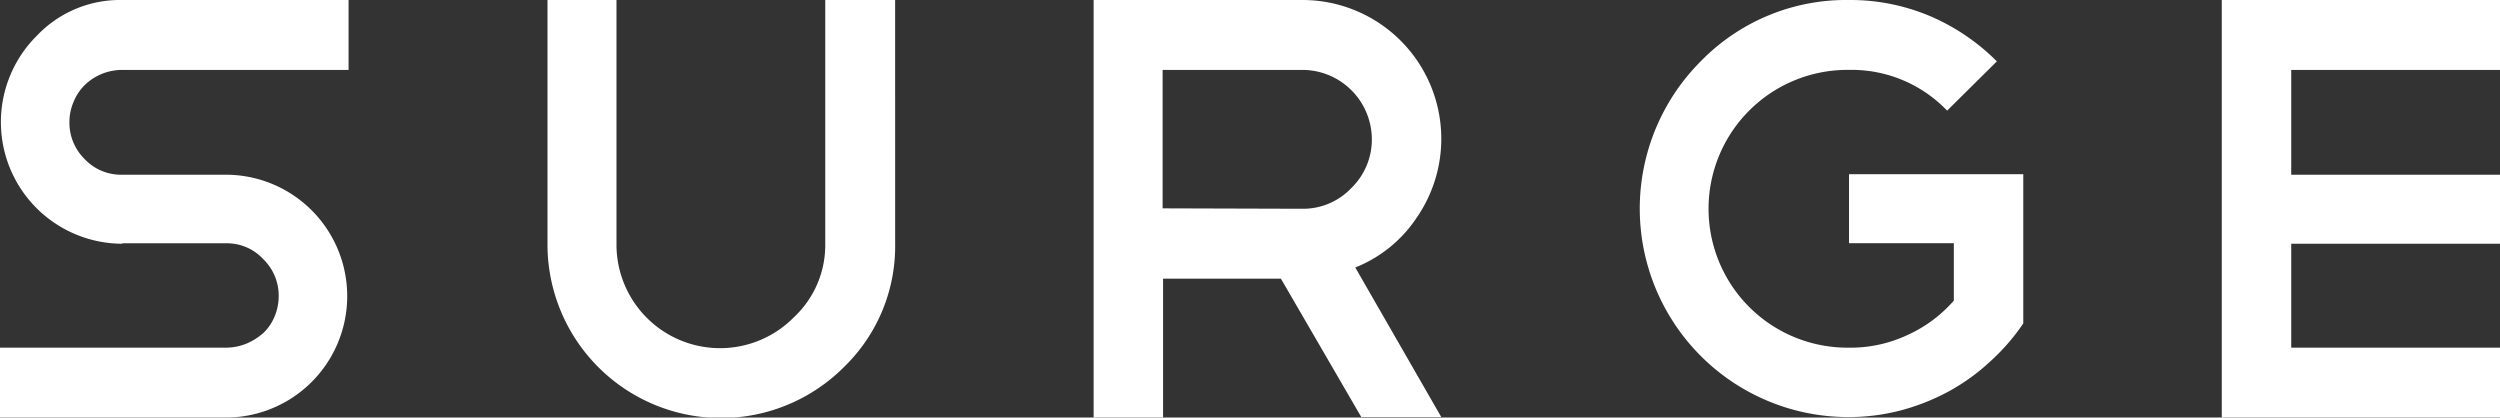 <svg xmlns="http://www.w3.org/2000/svg" width="143.702" height="24.002" viewBox="0 0 143.702 24.002">
  <rect x="0" y="0" width="143.702" height="24.002" fill="#333333" stroke="none"/>
  <g id="SURGE_Logo_pre_21_version_" data-name="SURGE Logo (pre 21 version)" transform="translate(-220.9 -556.7)">
    <path id="Pfad_406" data-name="Pfad 406" d="M227.931,570.71a6.993,6.993,0,0,1-4.945-11.924,6.594,6.594,0,0,1,4.945-2.086h13.005v4.018H227.931a3.132,3.132,0,0,0-1.185.232,3.078,3.078,0,0,0-.979.644,2.817,2.817,0,0,0-.644.979,2.878,2.878,0,0,0-.232,1.133,2.916,2.916,0,0,0,.876,2.137,2.858,2.858,0,0,0,2.137.9h5.975a6.979,6.979,0,1,1,0,13.958H220.9v-4.017h12.98a3.131,3.131,0,0,0,1.185-.232,3.5,3.5,0,0,0,.979-.618,2.712,2.712,0,0,0,.644-.953,3.037,3.037,0,0,0,.232-1.185,2.926,2.926,0,0,0-.9-2.112,2.842,2.842,0,0,0-2.112-.9h-5.975Z" transform="translate(0 0)" fill="#fff"/>
    <path id="Pfad_407" data-name="Pfad 407" d="M363.084,570.71a9.665,9.665,0,0,1-2.936,7.082A9.979,9.979,0,0,1,343.1,570.71V556.7h3.966v14.01a5.955,5.955,0,0,0,10.2,4.224,5.67,5.67,0,0,0,1.8-4.224V556.7h4.017Z" transform="translate(-90.73)" fill="#fff"/>
    <path id="Pfad_408" data-name="Pfad 408" d="M480.4,580.7l-4.636-7.983h-6.773V580.7H465v-24h12a7.978,7.978,0,0,1,6.567,12.516,7.606,7.606,0,0,1-3.528,2.859l4.945,8.6H480.4ZM477,560.718h-8.035v7.958L477,568.7a3.817,3.817,0,0,0,2.807-1.185,3.891,3.891,0,0,0,1.185-2.833A4,4,0,0,0,477,560.718Z" transform="translate(-181.237 0)" fill="#fff"/>
    <path id="Pfad_409" data-name="Pfad 409" d="M598.927,556.7a11.767,11.767,0,0,1,4.661.927,12.192,12.192,0,0,1,3.837,2.6l-2.859,2.833a7.6,7.6,0,0,0-5.64-2.343,7.984,7.984,0,1,0,0,15.967,7.667,7.667,0,0,0,3.348-.721,7.817,7.817,0,0,0,2.678-1.983v-3.3h-6.026v-3.966h10.018v8.576a12.045,12.045,0,0,1-1.931,2.215,11.735,11.735,0,0,1-2.369,1.7,12.566,12.566,0,0,1-2.73,1.082,11.791,11.791,0,0,1-3.013.386,11.982,11.982,0,0,1-8.473-20.474A11.666,11.666,0,0,1,598.927,556.7Z" transform="translate(-271.744 0)" fill="#fff"/>
    <path id="Pfad_410" data-name="Pfad 410" d="M732.793,556.7v4.018h-12v6.026h12v3.966h-12v5.975h12V580.7H716.8v-24Z" transform="translate(-368.191 0)" fill="#fff"/>
  </g>
</svg>
